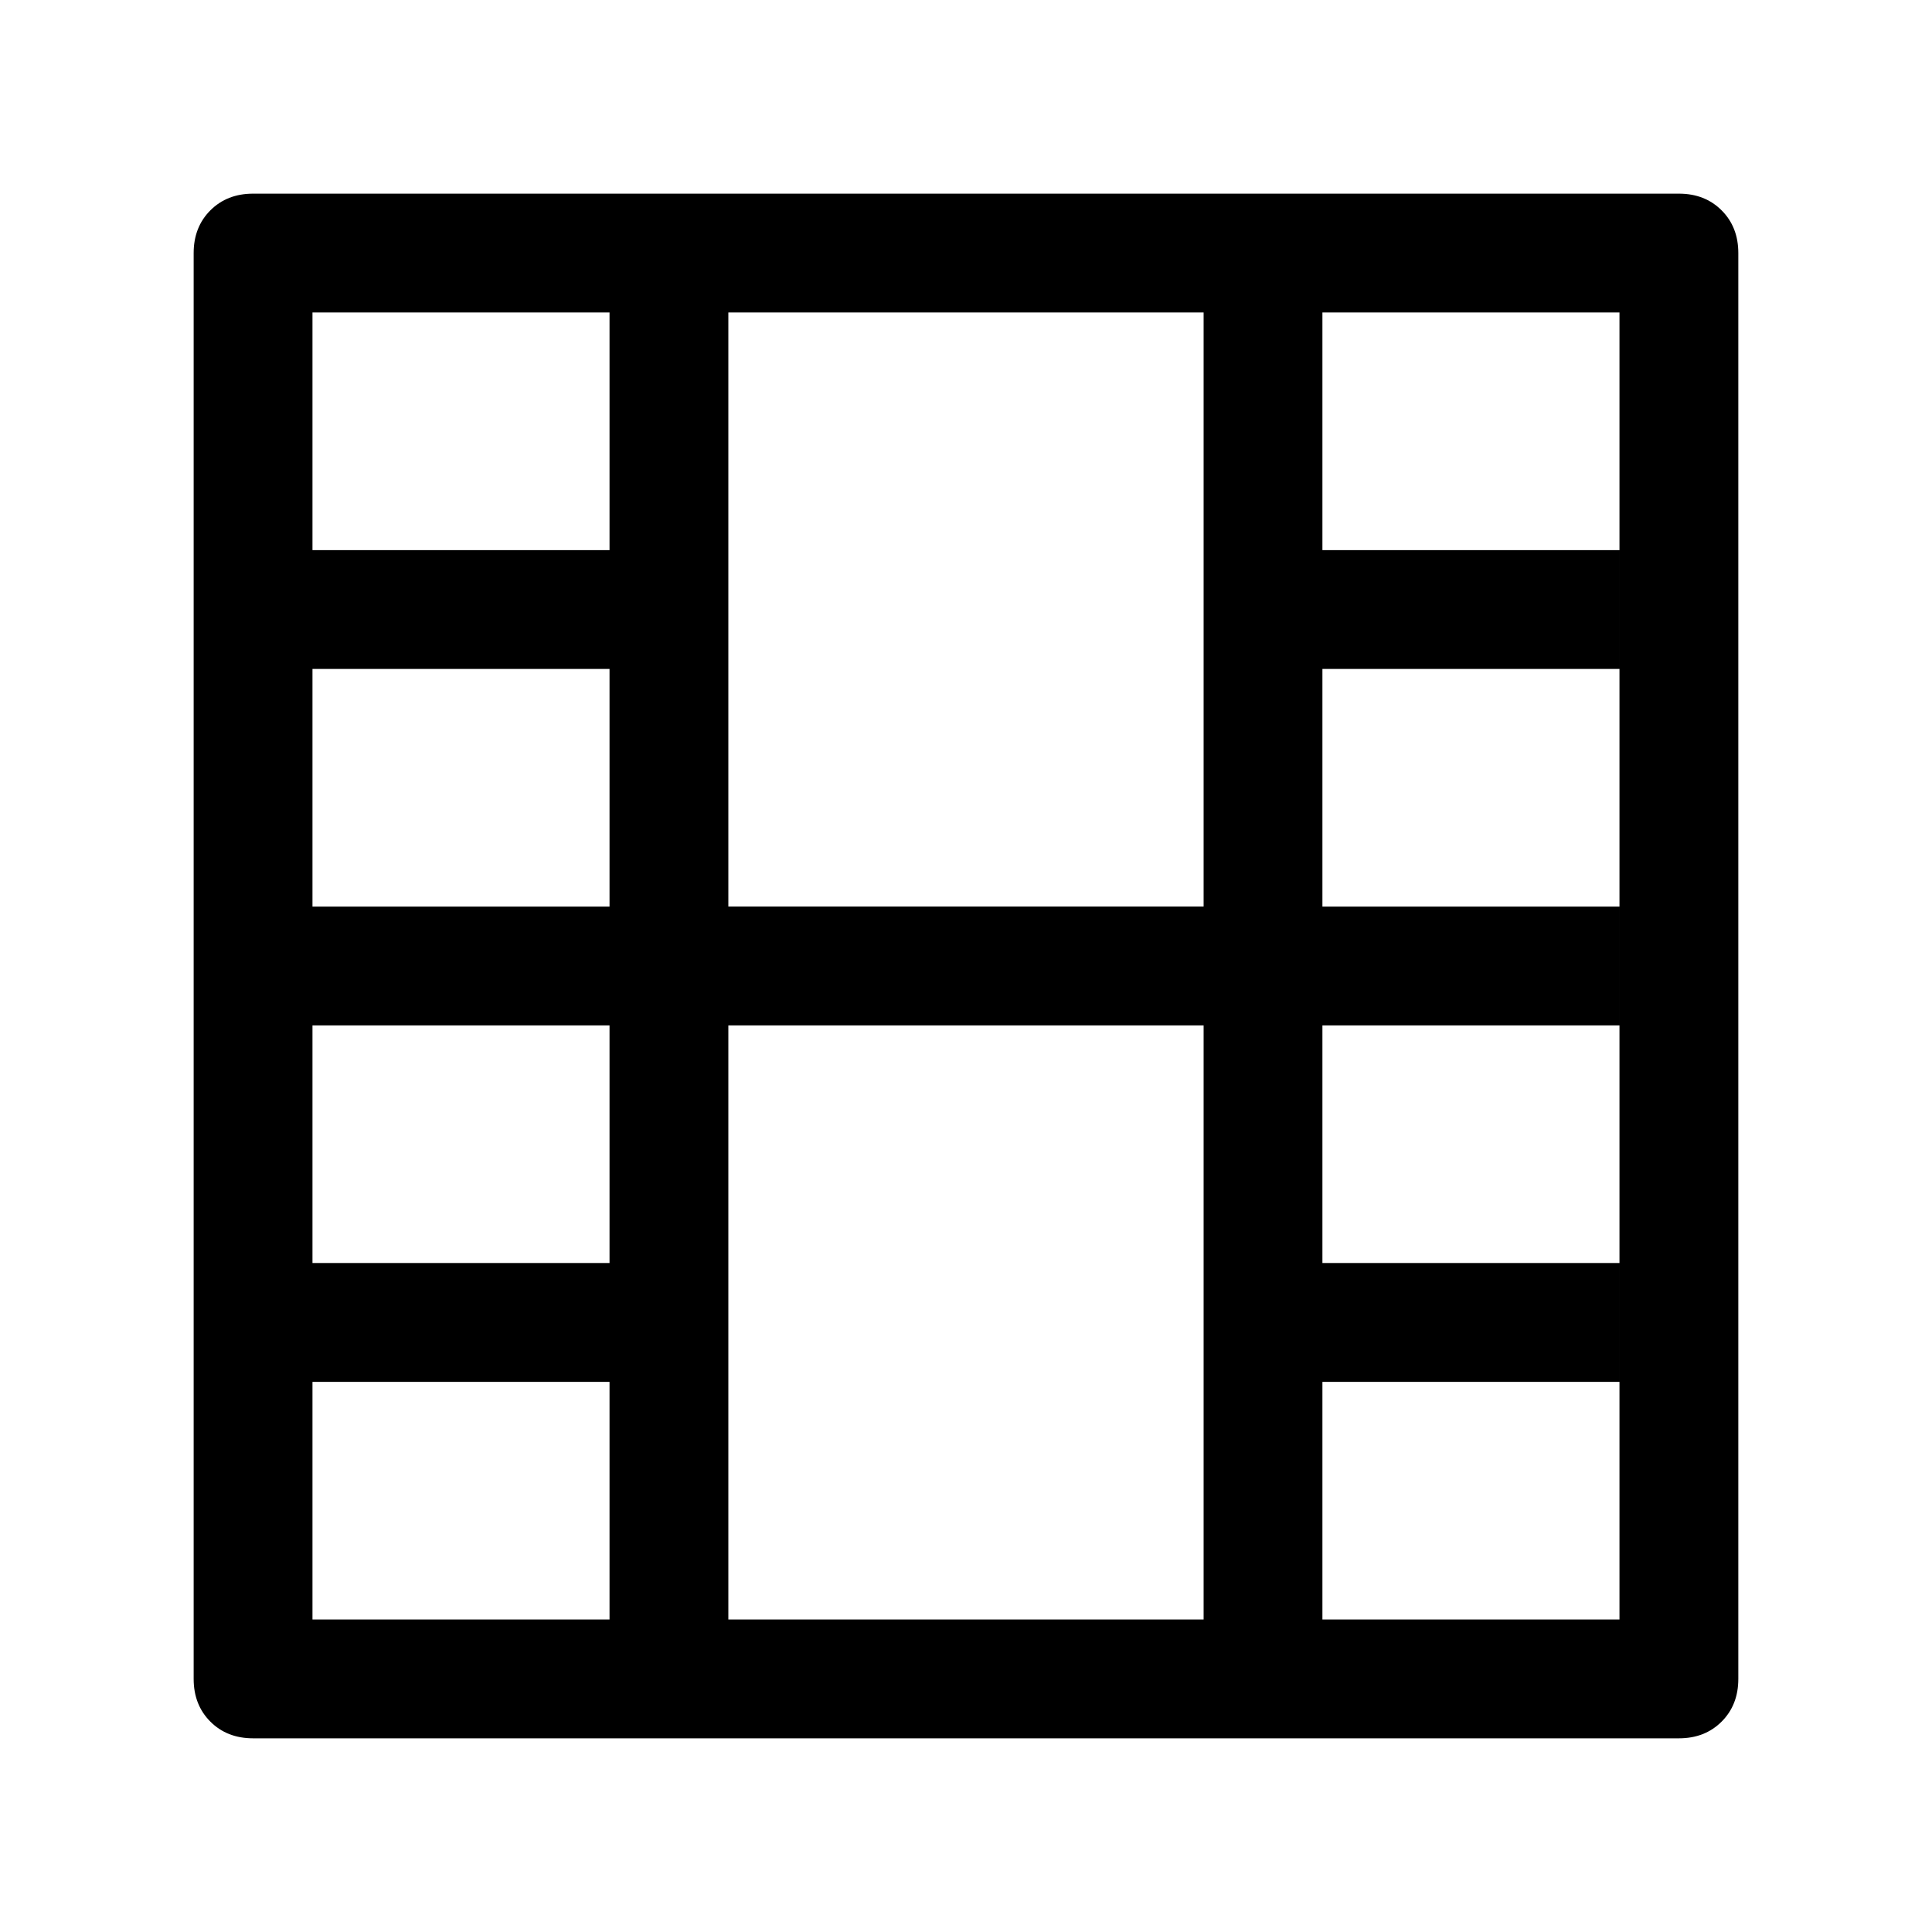 <?xml version="1.0" encoding="UTF-8"?>
<!-- Uploaded to: SVG Repo, www.svgrepo.com, Generator: SVG Repo Mixer Tools -->
<svg fill="#000000" width="800px" height="800px" version="1.1" viewBox="144 144 512 512" xmlns="http://www.w3.org/2000/svg">
 <path d="m226.81 226.81v346.37h346.37v-346.37zm-15.742-31.488h377.86c4.598 0 8.371 1.477 11.32 4.426 2.953 2.949 4.426 6.723 4.426 11.32v377.86c0 4.598-1.473 8.371-4.426 11.32-2.949 2.953-6.723 4.426-11.32 4.426h-377.86c-4.598 0-8.371-1.473-11.32-4.426-2.949-2.949-4.426-6.723-4.426-11.32v-377.86c0-4.598 1.477-8.371 4.426-11.32s6.723-4.426 11.32-4.426zm94.465 94.465v-78.719h31.488v173.18h125.95v-173.18h31.484v78.719h78.723v31.488h-78.723v62.977h78.723v31.488h-78.723v62.977h78.723v31.488h-78.723v78.719h-31.484v-173.18h-125.95v173.18h-31.488v-78.719h-94.465v-31.488h94.465v-62.977h-94.465v-31.488h94.465v-62.977h-94.465v-31.488z"/>
</svg>